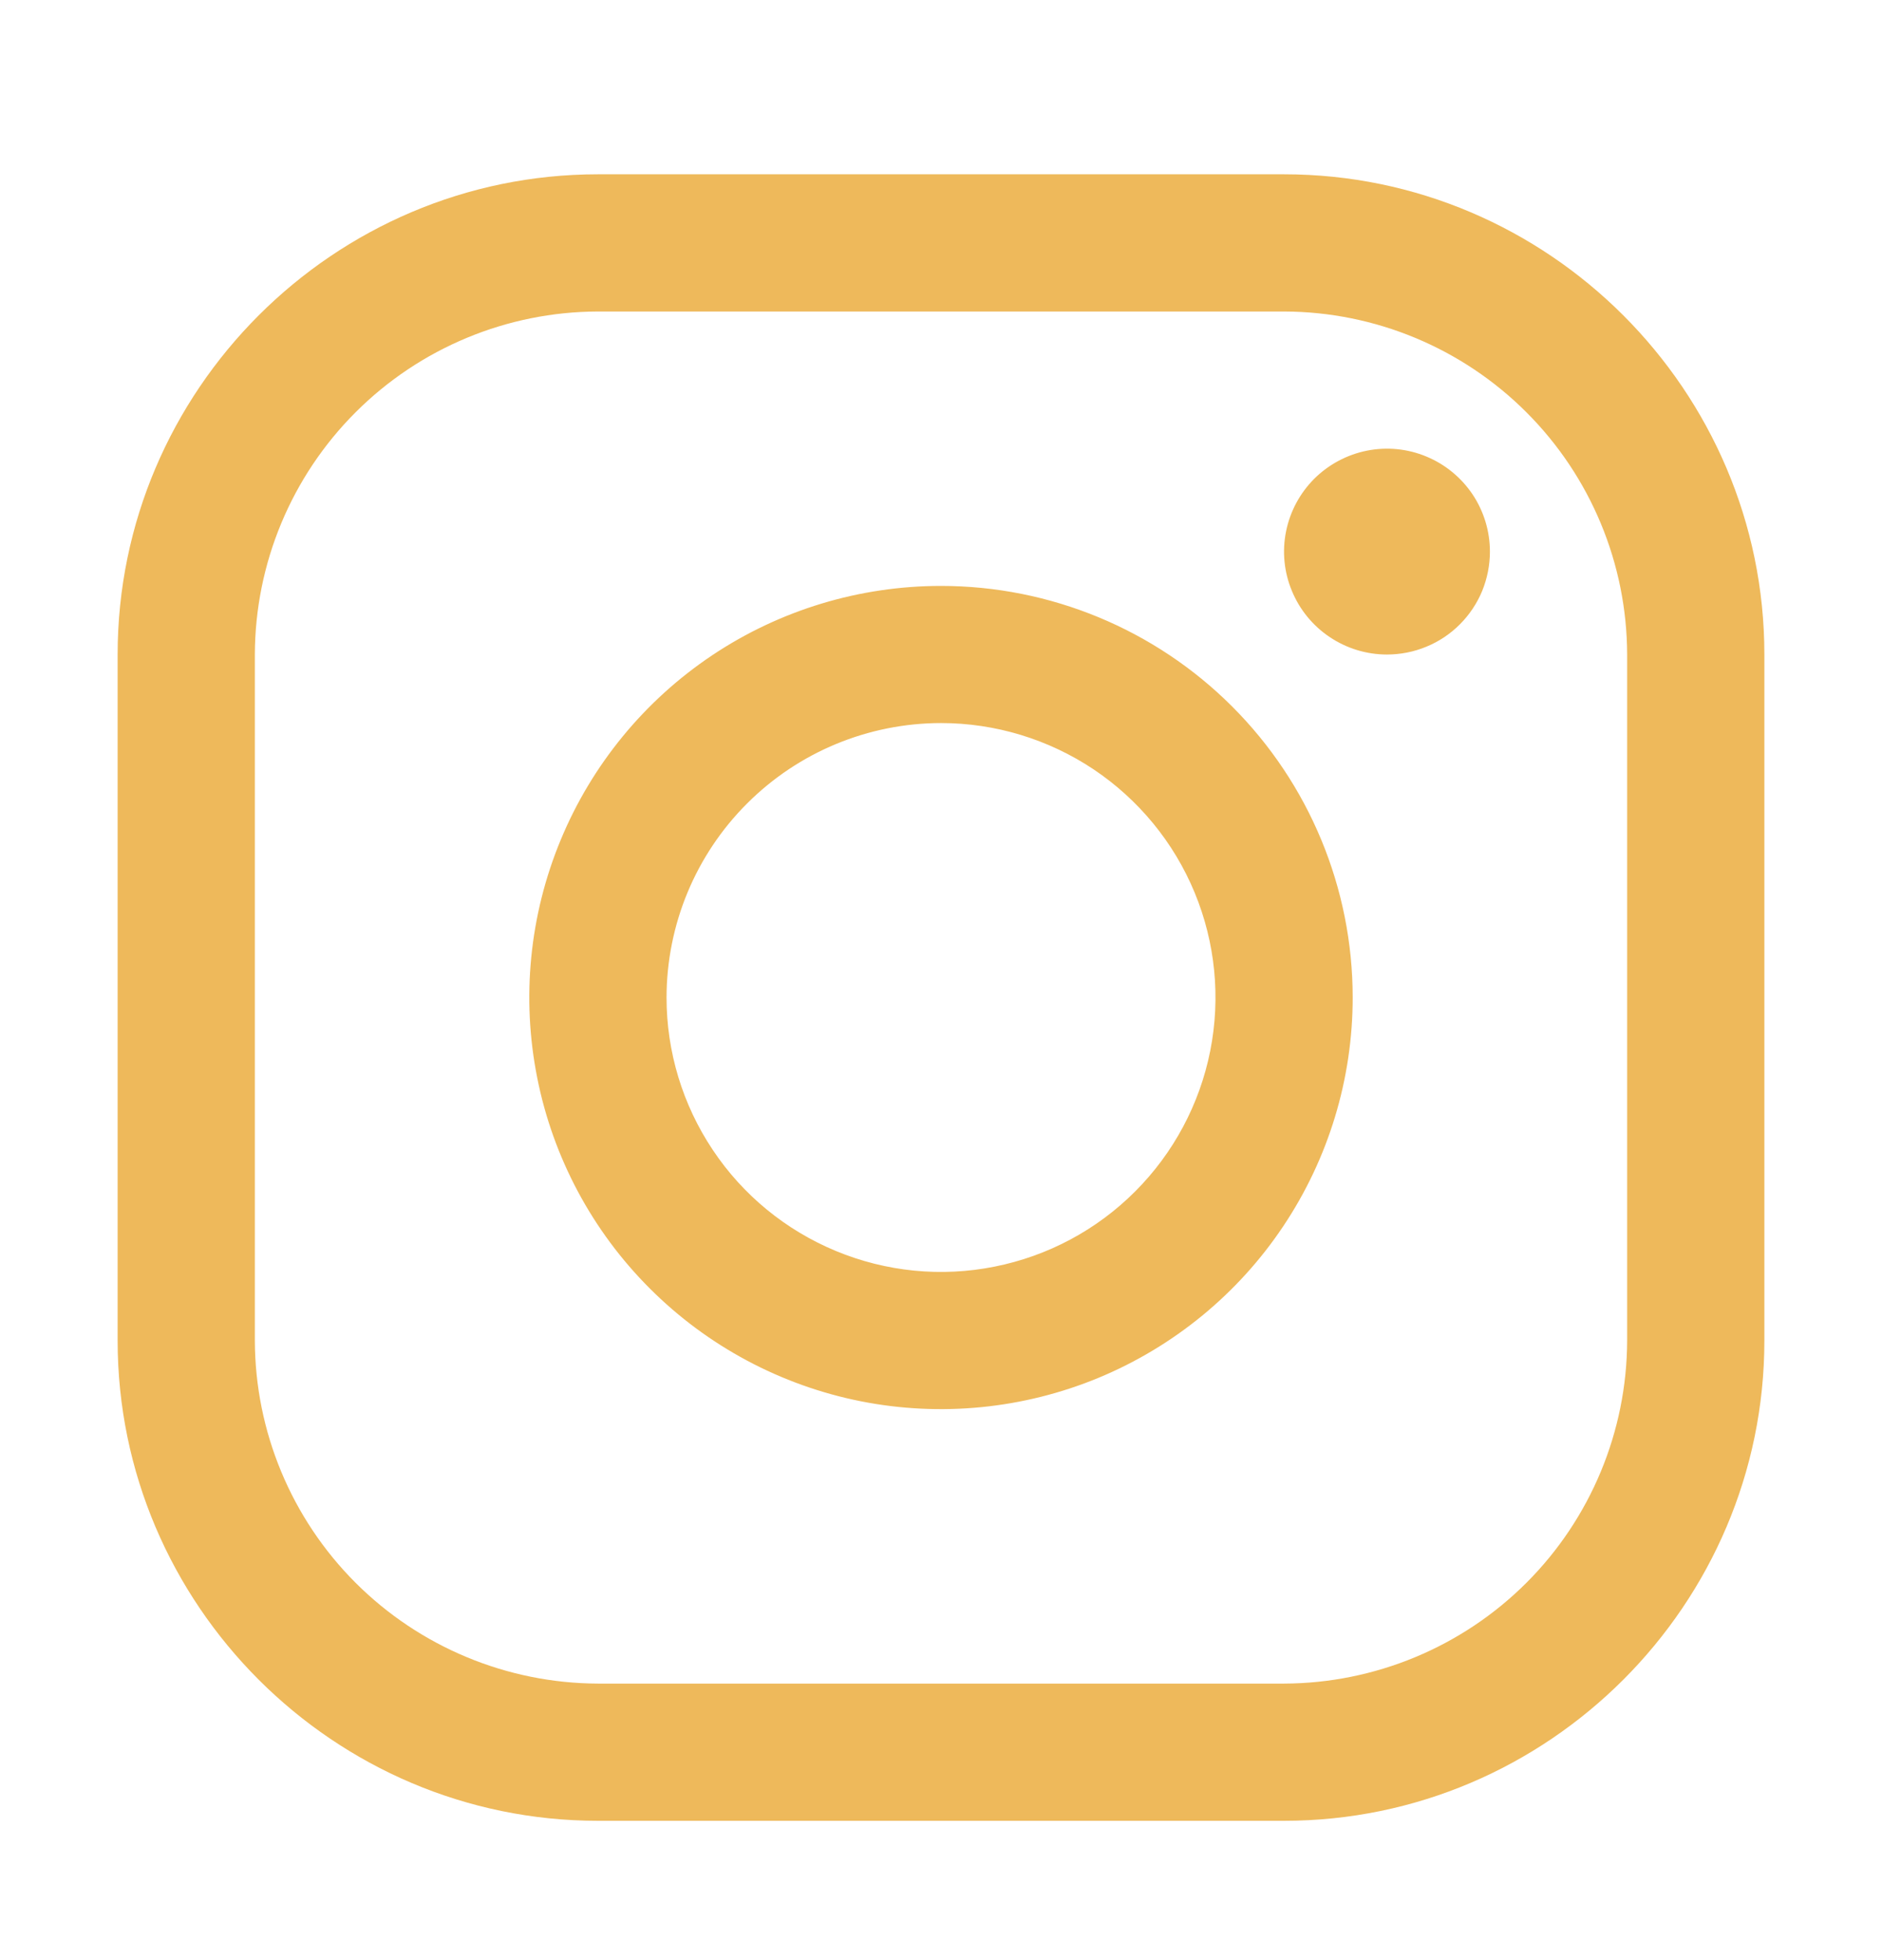 <svg width="24" height="25" viewBox="0 0 24 25" fill="none" xmlns="http://www.w3.org/2000/svg">
<path d="M16.375 3.973C17.534 3.976 18.645 4.438 19.465 5.258C20.285 6.078 20.747 7.188 20.75 8.348V17.098C20.747 18.257 20.285 19.368 19.465 20.188C18.645 21.007 17.534 21.469 16.375 21.473H7.625C6.466 21.469 5.355 21.007 4.535 20.188C3.715 19.368 3.253 18.257 3.25 17.098V8.348C3.253 7.188 3.715 6.078 4.535 5.258C5.355 4.438 6.466 3.976 7.625 3.973H16.375ZM16.375 2.223H7.625C4.256 2.223 1.5 4.979 1.5 8.348V17.098C1.5 20.466 4.256 23.223 7.625 23.223H16.375C19.744 23.223 22.5 20.466 22.5 17.098V8.348C22.5 4.979 19.744 2.223 16.375 2.223Z" fill="#EEB95B"/>
<path d="M17.687 8.348C17.428 8.348 17.174 8.271 16.958 8.126C16.742 7.982 16.574 7.777 16.475 7.537C16.375 7.298 16.349 7.034 16.4 6.779C16.451 6.524 16.576 6.291 16.759 6.107C16.943 5.924 17.177 5.799 17.431 5.748C17.686 5.697 17.95 5.723 18.19 5.823C18.429 5.922 18.634 6.09 18.779 6.306C18.923 6.522 19 6.776 19 7.035C19 7.208 18.966 7.378 18.901 7.538C18.835 7.697 18.738 7.842 18.616 7.964C18.494 8.086 18.349 8.183 18.19 8.248C18.031 8.314 17.86 8.348 17.687 8.348ZM12 9.222C12.692 9.222 13.369 9.428 13.945 9.812C14.52 10.197 14.969 10.743 15.234 11.383C15.499 12.023 15.568 12.726 15.433 13.405C15.298 14.084 14.964 14.708 14.475 15.197C13.986 15.687 13.362 16.02 12.683 16.155C12.004 16.291 11.3 16.221 10.661 15.956C10.021 15.691 9.474 15.243 9.09 14.667C8.705 14.091 8.5 13.415 8.5 12.723C8.501 11.794 8.87 10.905 9.526 10.249C10.182 9.592 11.072 9.223 12 9.222ZM12 7.473C10.962 7.473 9.947 7.78 9.083 8.357C8.22 8.934 7.547 9.754 7.15 10.713C6.752 11.673 6.648 12.728 6.851 13.747C7.053 14.765 7.553 15.701 8.288 16.435C9.022 17.169 9.957 17.669 10.976 17.872C11.994 18.074 13.05 17.97 14.009 17.573C14.968 17.175 15.788 16.503 16.365 15.639C16.942 14.776 17.25 13.761 17.25 12.723C17.25 11.33 16.697 9.995 15.712 9.01C14.728 8.026 13.392 7.473 12 7.473Z" fill="#EEB95B"/>
</svg>
